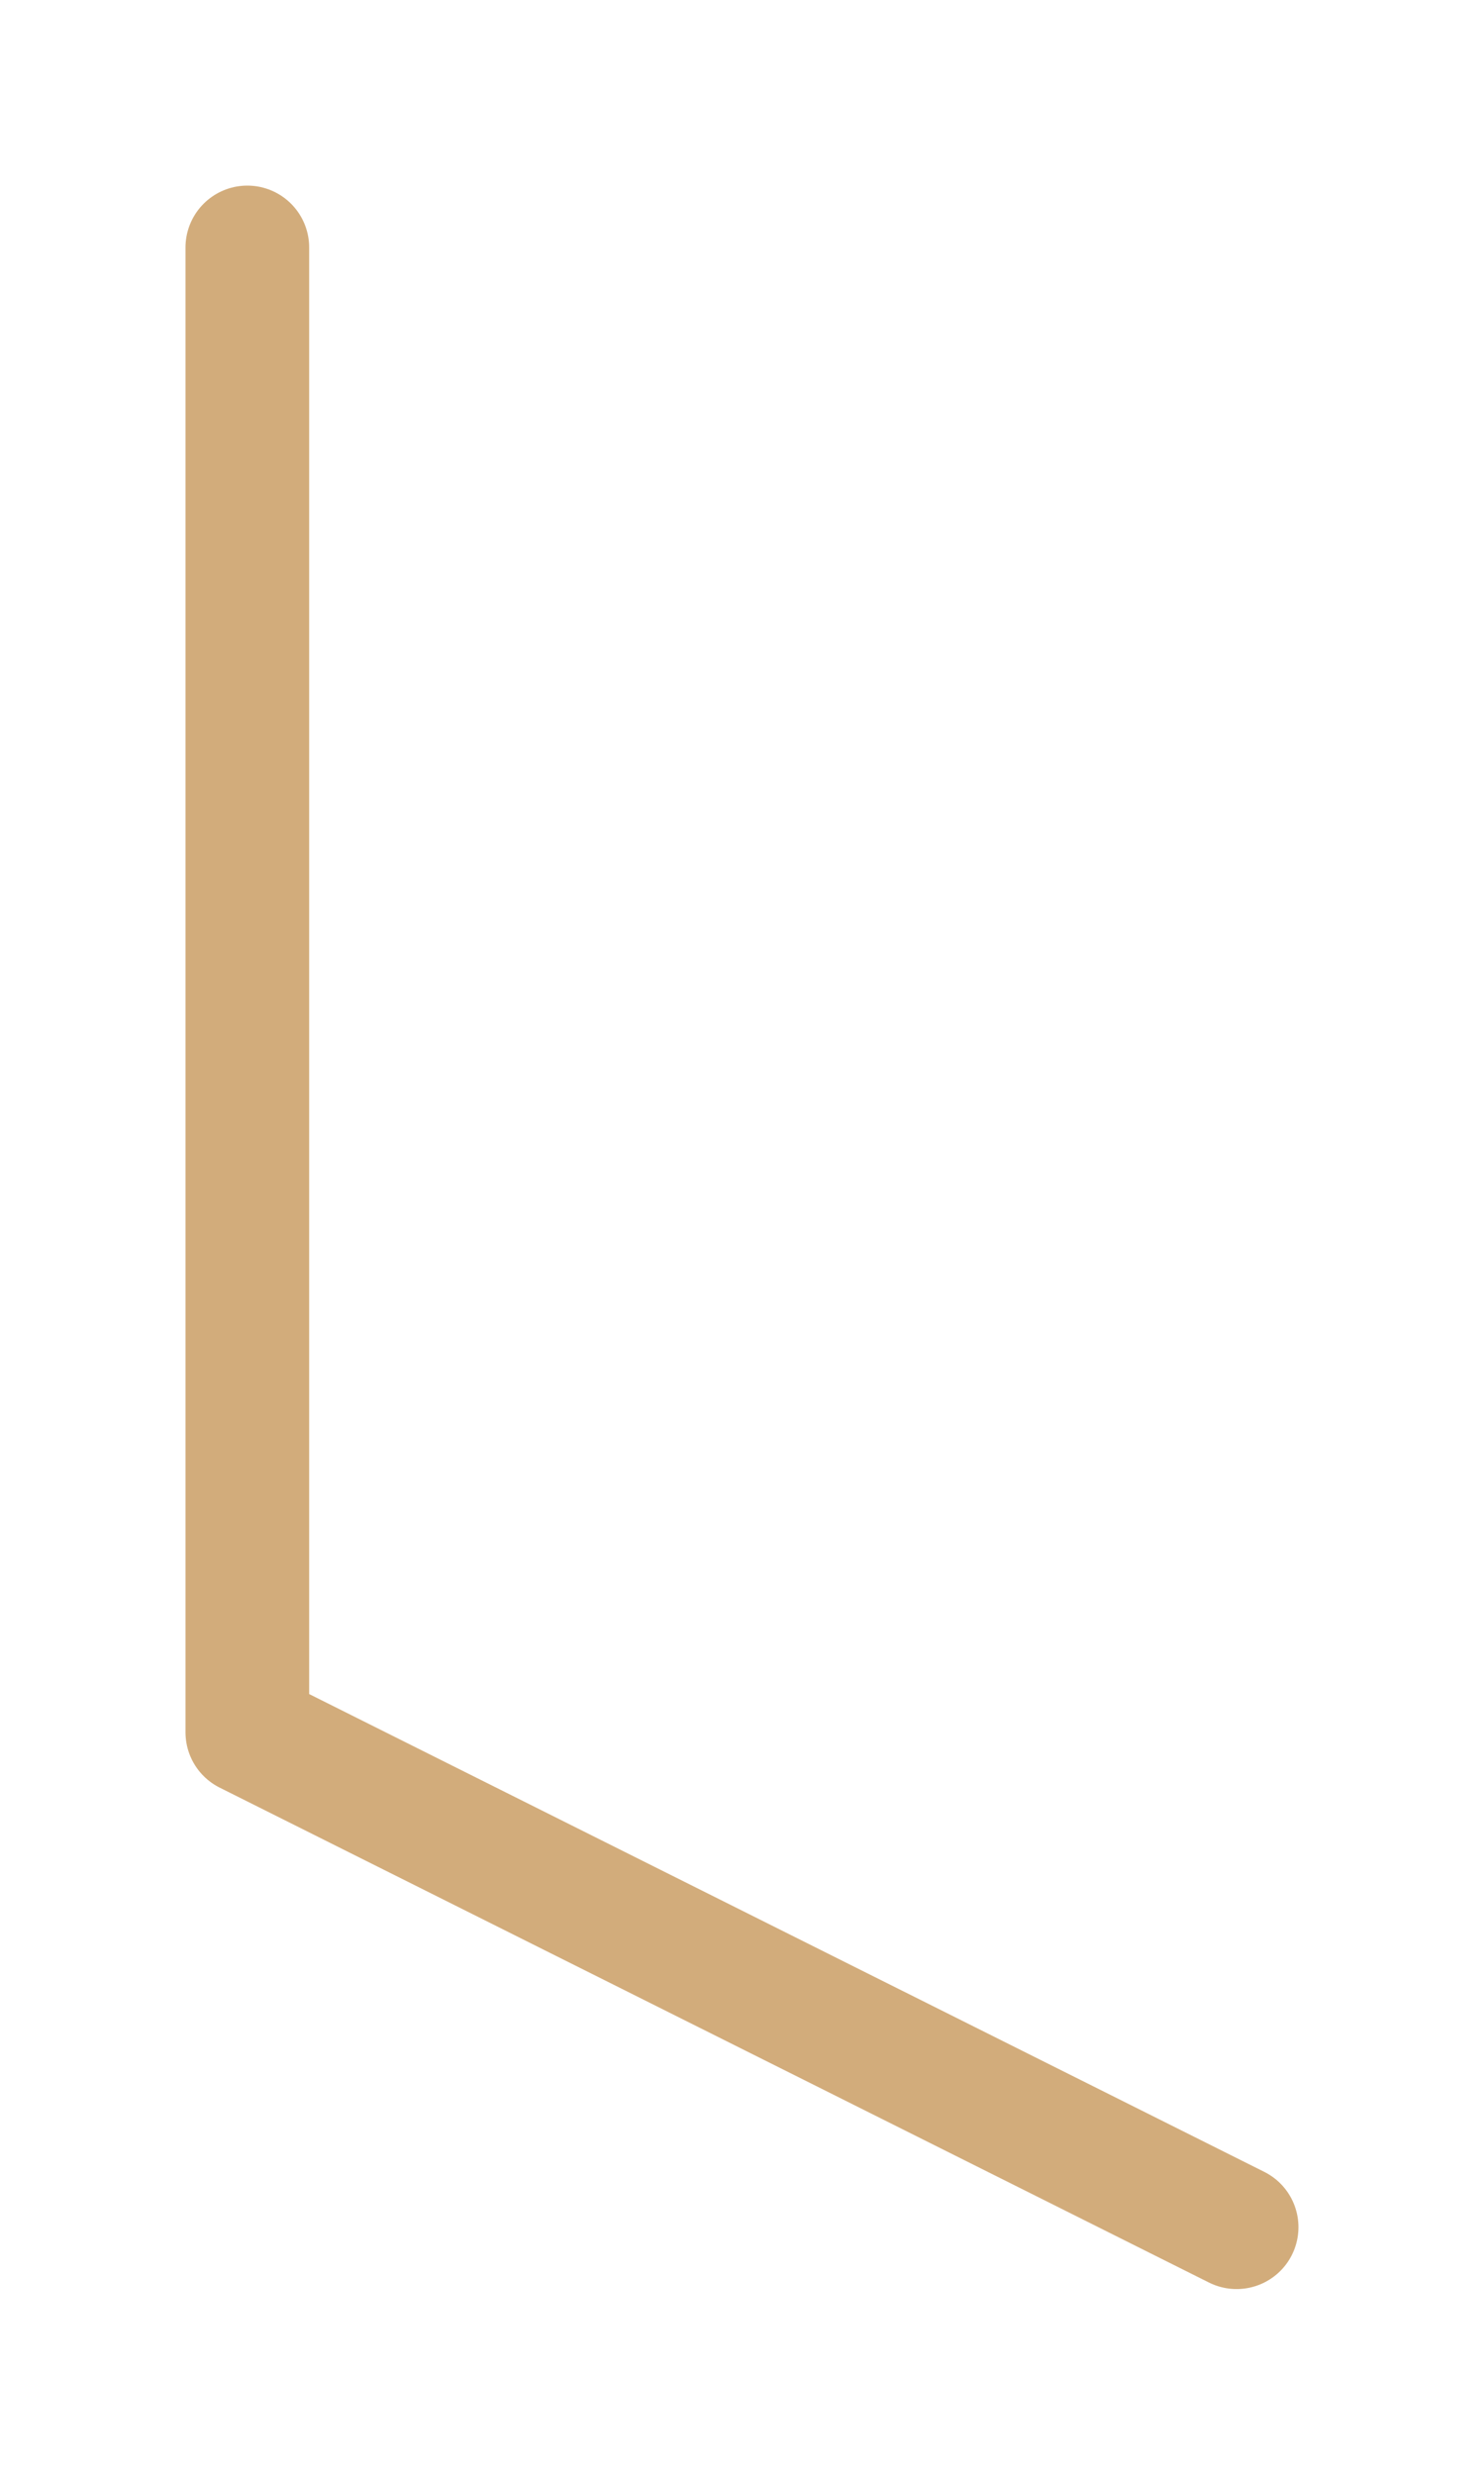 <?xml version="1.0" encoding="UTF-8"?> <svg xmlns="http://www.w3.org/2000/svg" width="24" height="40" viewBox="0 0 24 40" fill="none"> <path d="M4 4V27.999L19.999 35.998" stroke="#D2AC7B" stroke-width="2" stroke-linecap="round" stroke-linejoin="round"></path> </svg> 
